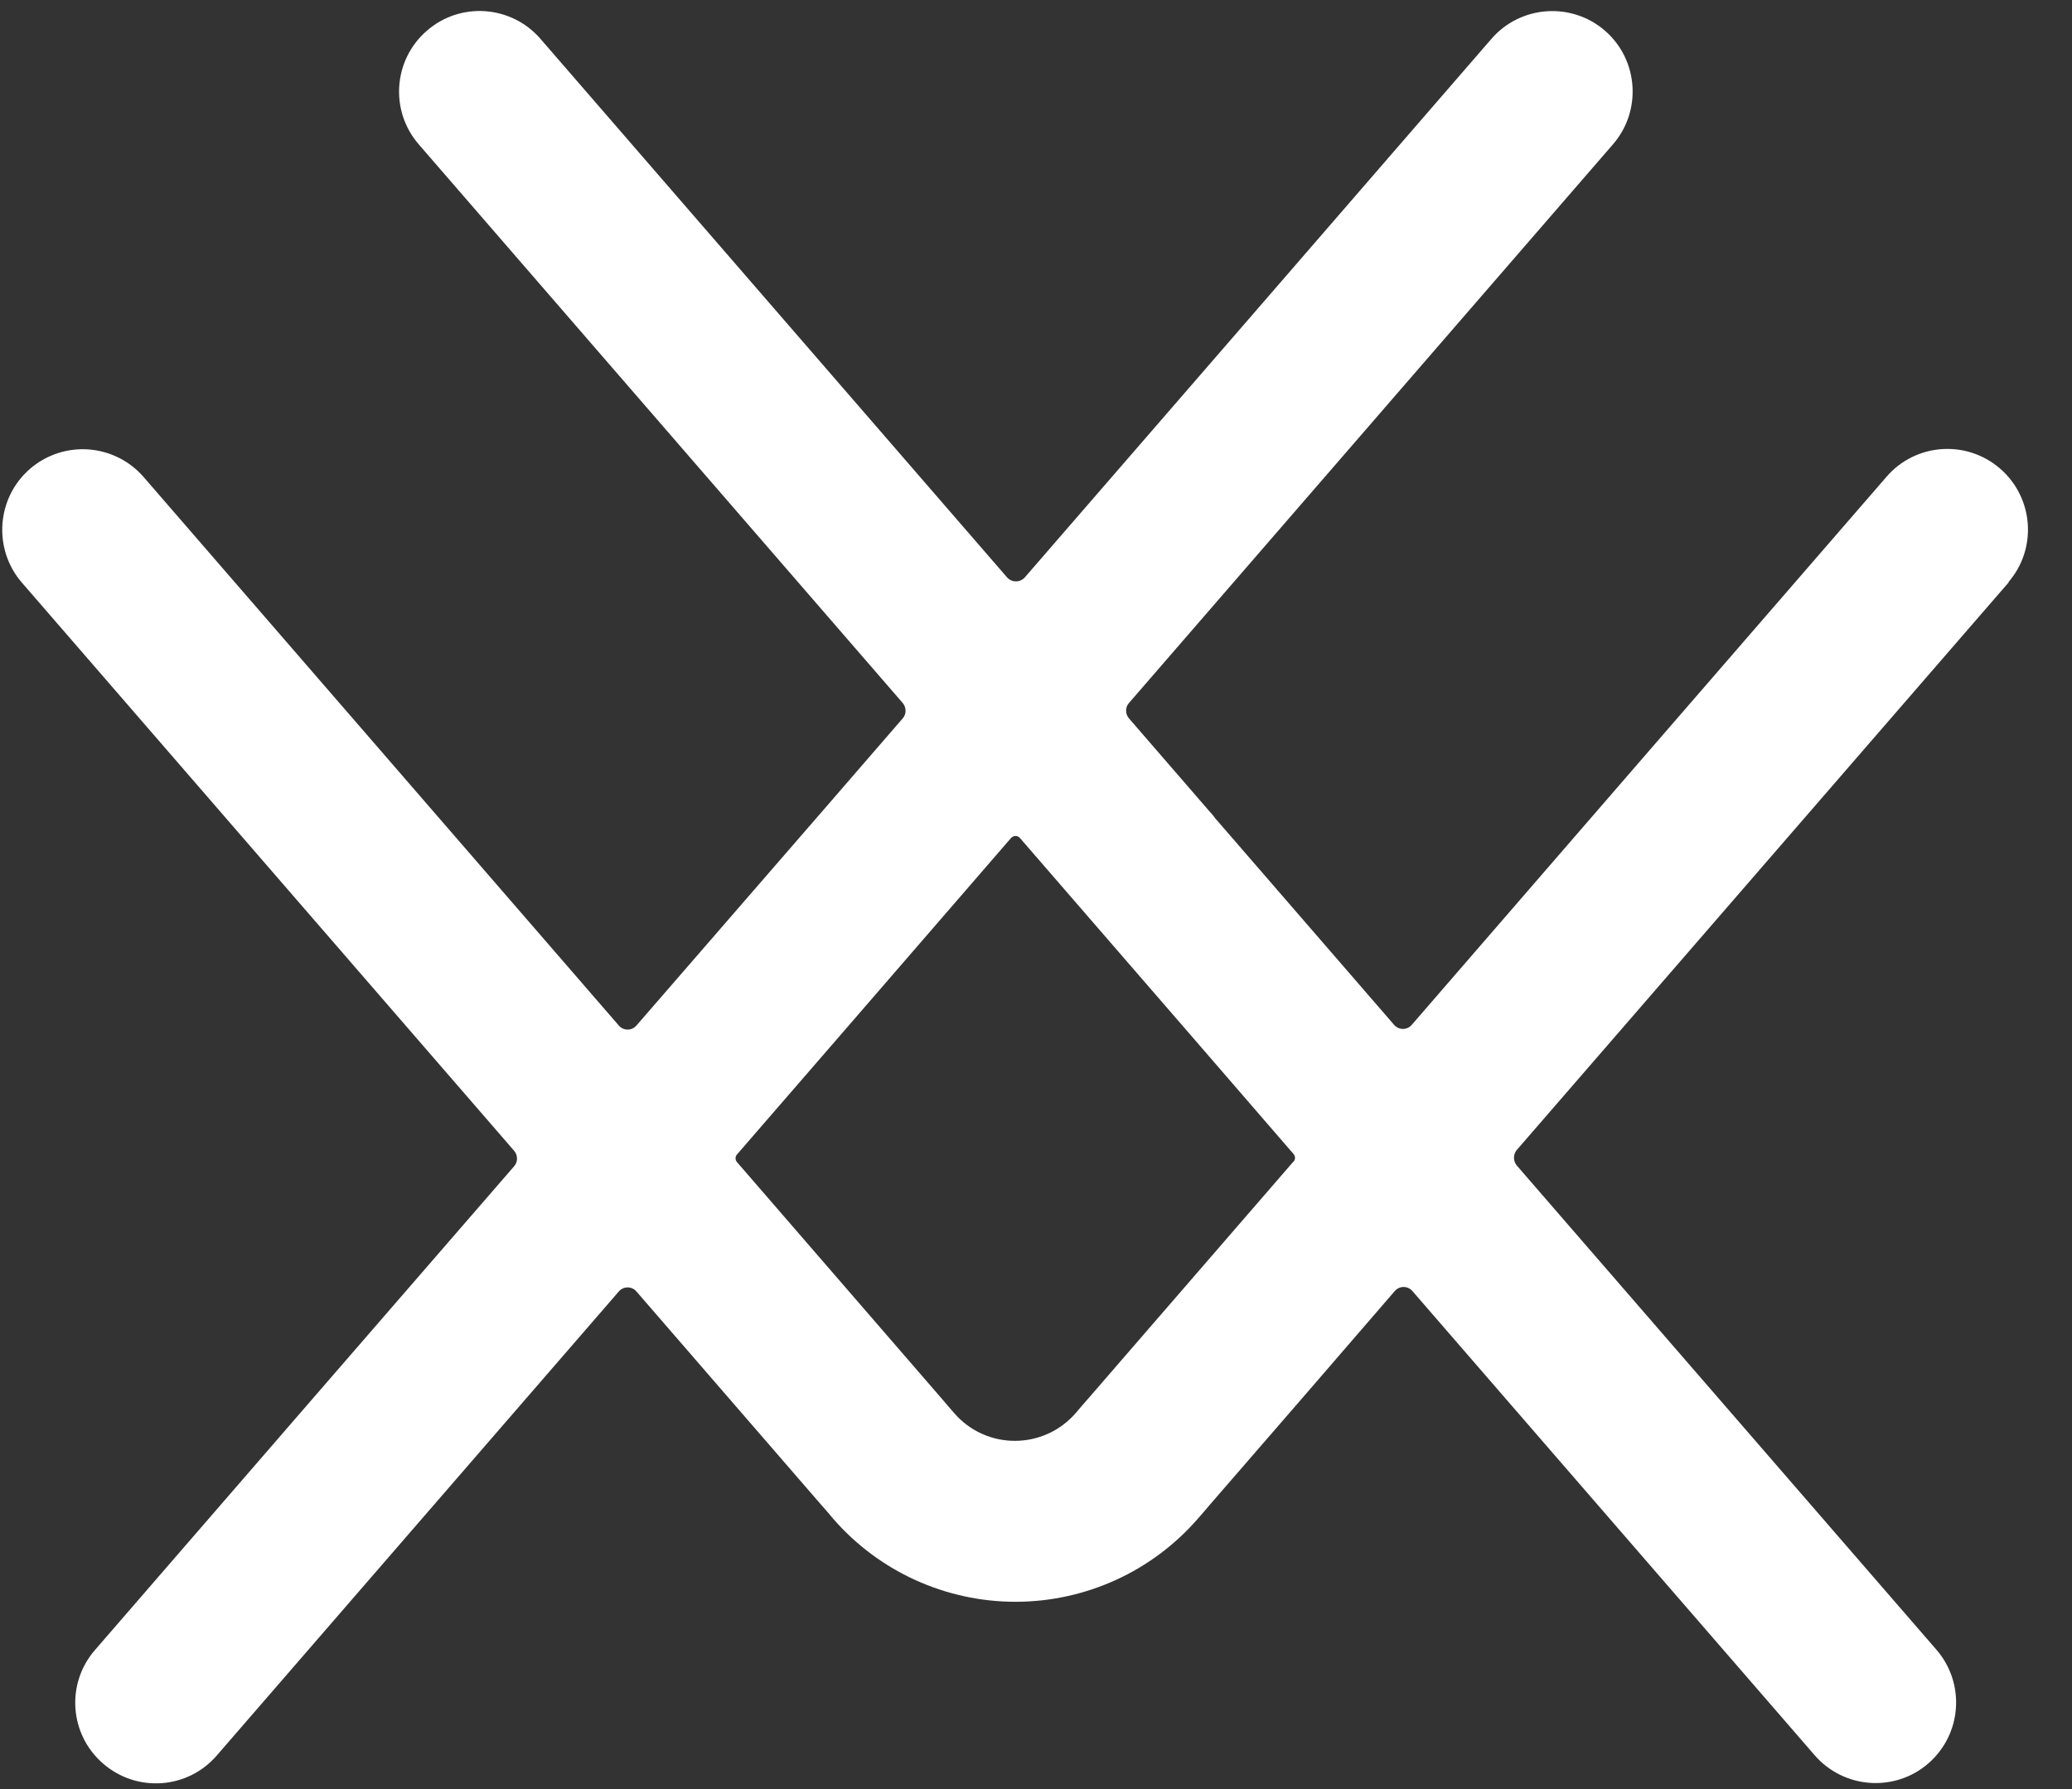 <svg xmlns="http://www.w3.org/2000/svg" width="44" height="38" viewBox="0 0 44 38" fill="none"><rect x="0" y="0" width="44" height="38" fill="#333333" stroke="none"/><path d="M42.648 12.367C43.267 11.654 43.187 10.572 42.474 9.954C41.76 9.335 40.679 9.41 40.06 10.128C36.697 14.006 33.339 17.888 29.981 21.766C29.882 21.884 29.703 21.884 29.603 21.766C28.342 20.311 27.081 18.852 25.82 17.397C25.82 17.397 25.815 17.392 25.811 17.388C25.806 17.378 25.797 17.373 25.792 17.364C25.792 17.364 25.792 17.364 25.787 17.355C25.773 17.336 25.759 17.322 25.745 17.303C25.735 17.288 25.726 17.279 25.716 17.27C25.716 17.27 25.712 17.265 25.707 17.26C25.131 16.594 24.55 15.924 23.974 15.258C23.893 15.163 23.893 15.021 23.974 14.932C27.398 10.979 30.827 7.021 34.251 3.067C34.87 2.354 34.794 1.273 34.085 0.654C33.372 0.035 32.291 0.111 31.672 0.824C28.371 4.64 25.064 8.452 21.763 12.263C21.664 12.377 21.485 12.377 21.385 12.263C18.079 8.447 14.778 4.636 11.476 0.824C10.858 0.111 9.776 0.031 9.063 0.654C8.35 1.273 8.274 2.354 8.893 3.067C12.317 7.021 15.746 10.979 19.17 14.932C19.25 15.026 19.25 15.168 19.17 15.258C18.594 15.924 18.013 16.594 17.437 17.26C16.129 18.767 14.825 20.273 13.517 21.78C13.418 21.898 13.238 21.898 13.139 21.78C9.776 17.898 6.413 14.015 3.051 10.133C2.432 9.42 1.355 9.34 0.637 9.958C-0.076 10.577 -0.152 11.659 0.462 12.372C3.948 16.396 7.434 20.42 10.919 24.444C10.999 24.538 10.999 24.68 10.919 24.77C7.948 28.194 4.982 31.623 2.016 35.047C1.397 35.76 1.473 36.842 2.191 37.46C2.904 38.079 3.986 38.004 4.604 37.286C7.448 34.003 10.291 30.721 13.139 27.433C13.238 27.315 13.418 27.315 13.517 27.433C14.82 28.94 16.124 30.442 17.427 31.949C17.517 32.048 17.602 32.147 17.687 32.251C18.66 33.375 20.077 34.022 21.565 34.022C23.052 34.022 24.469 33.375 25.442 32.251C25.527 32.152 25.617 32.053 25.702 31.949C27.01 30.442 28.314 28.935 29.617 27.424C29.717 27.306 29.896 27.306 29.995 27.424C32.843 30.711 35.687 33.994 38.535 37.281C39.153 37.994 40.235 38.074 40.948 37.456C41.661 36.837 41.741 35.76 41.123 35.042C38.152 31.613 35.181 28.184 32.21 24.756C32.13 24.661 32.13 24.519 32.21 24.425C35.696 20.401 39.177 16.382 42.662 12.362L42.648 12.367ZM25.849 17.435C25.849 17.435 25.834 17.421 25.83 17.416C25.834 17.421 25.844 17.43 25.849 17.435ZM26.845 18.582C26.845 18.582 26.845 18.583 26.84 18.578C26.84 18.578 26.84 18.578 26.845 18.582ZM26.836 18.568C26.836 18.568 26.836 18.568 26.831 18.564C26.831 18.564 26.831 18.564 26.836 18.568ZM26.807 18.535C26.807 18.535 26.774 18.493 26.751 18.469C26.774 18.497 26.793 18.521 26.807 18.535ZM26.736 18.455C26.736 18.455 26.722 18.441 26.718 18.436C26.722 18.441 26.732 18.45 26.736 18.455ZM26.675 18.38C26.675 18.38 26.651 18.351 26.637 18.337C26.651 18.351 26.661 18.365 26.675 18.38ZM26.618 18.313C26.618 18.313 26.604 18.294 26.595 18.285C26.604 18.294 26.609 18.304 26.618 18.313ZM26.557 18.242C26.557 18.242 26.515 18.195 26.496 18.172C26.515 18.195 26.538 18.219 26.557 18.242ZM26.444 18.11C26.444 18.11 26.42 18.082 26.406 18.068C26.42 18.082 26.43 18.096 26.444 18.11ZM26.359 18.011C26.359 18.011 26.34 17.988 26.326 17.973C26.335 17.988 26.344 17.997 26.359 18.011ZM26.288 17.931C26.288 17.931 26.259 17.898 26.25 17.884C26.264 17.898 26.278 17.917 26.288 17.931ZM26.245 17.879C26.217 17.851 26.193 17.817 26.165 17.789C26.193 17.822 26.217 17.851 26.245 17.879ZM26.165 17.789C26.165 17.789 26.137 17.756 26.122 17.737C26.137 17.756 26.151 17.77 26.165 17.789ZM26.094 17.709C26.094 17.709 26.08 17.69 26.07 17.68C26.08 17.69 26.085 17.699 26.094 17.709ZM26.056 17.666C26.056 17.666 26.042 17.647 26.033 17.638C26.042 17.647 26.052 17.657 26.056 17.666ZM26.028 17.628C26.028 17.628 26.014 17.61 26.004 17.6C26.014 17.61 26.018 17.619 26.028 17.628ZM25.967 17.553C25.967 17.553 25.948 17.534 25.938 17.52C25.948 17.529 25.957 17.539 25.967 17.553ZM25.91 17.487C25.91 17.487 25.896 17.473 25.891 17.463C25.896 17.473 25.905 17.477 25.91 17.487ZM25.816 17.378C25.816 17.378 25.811 17.373 25.806 17.369C25.806 17.369 25.811 17.373 25.816 17.378ZM25.792 17.35C25.792 17.35 25.764 17.322 25.754 17.307C25.768 17.322 25.778 17.336 25.792 17.35ZM25.726 17.274C25.726 17.274 25.721 17.27 25.716 17.265C25.716 17.265 25.721 17.27 25.726 17.274ZM27.464 24.675C26.014 26.352 24.559 28.029 23.105 29.71C23.019 29.809 22.93 29.908 22.845 30.012C22.16 30.801 20.941 30.801 20.261 30.012C20.172 29.913 20.086 29.809 20.001 29.71C18.552 28.038 17.102 26.361 15.652 24.685C15.609 24.637 15.609 24.567 15.652 24.519C17.106 22.843 18.556 21.166 20.011 19.485C20.497 18.923 20.984 18.361 21.47 17.799C21.522 17.742 21.607 17.742 21.659 17.799C22.146 18.361 22.632 18.923 23.119 19.485C24.569 21.157 26.018 22.833 27.468 24.51C27.511 24.557 27.511 24.628 27.468 24.675H27.464Z" fill="white"></path></svg>